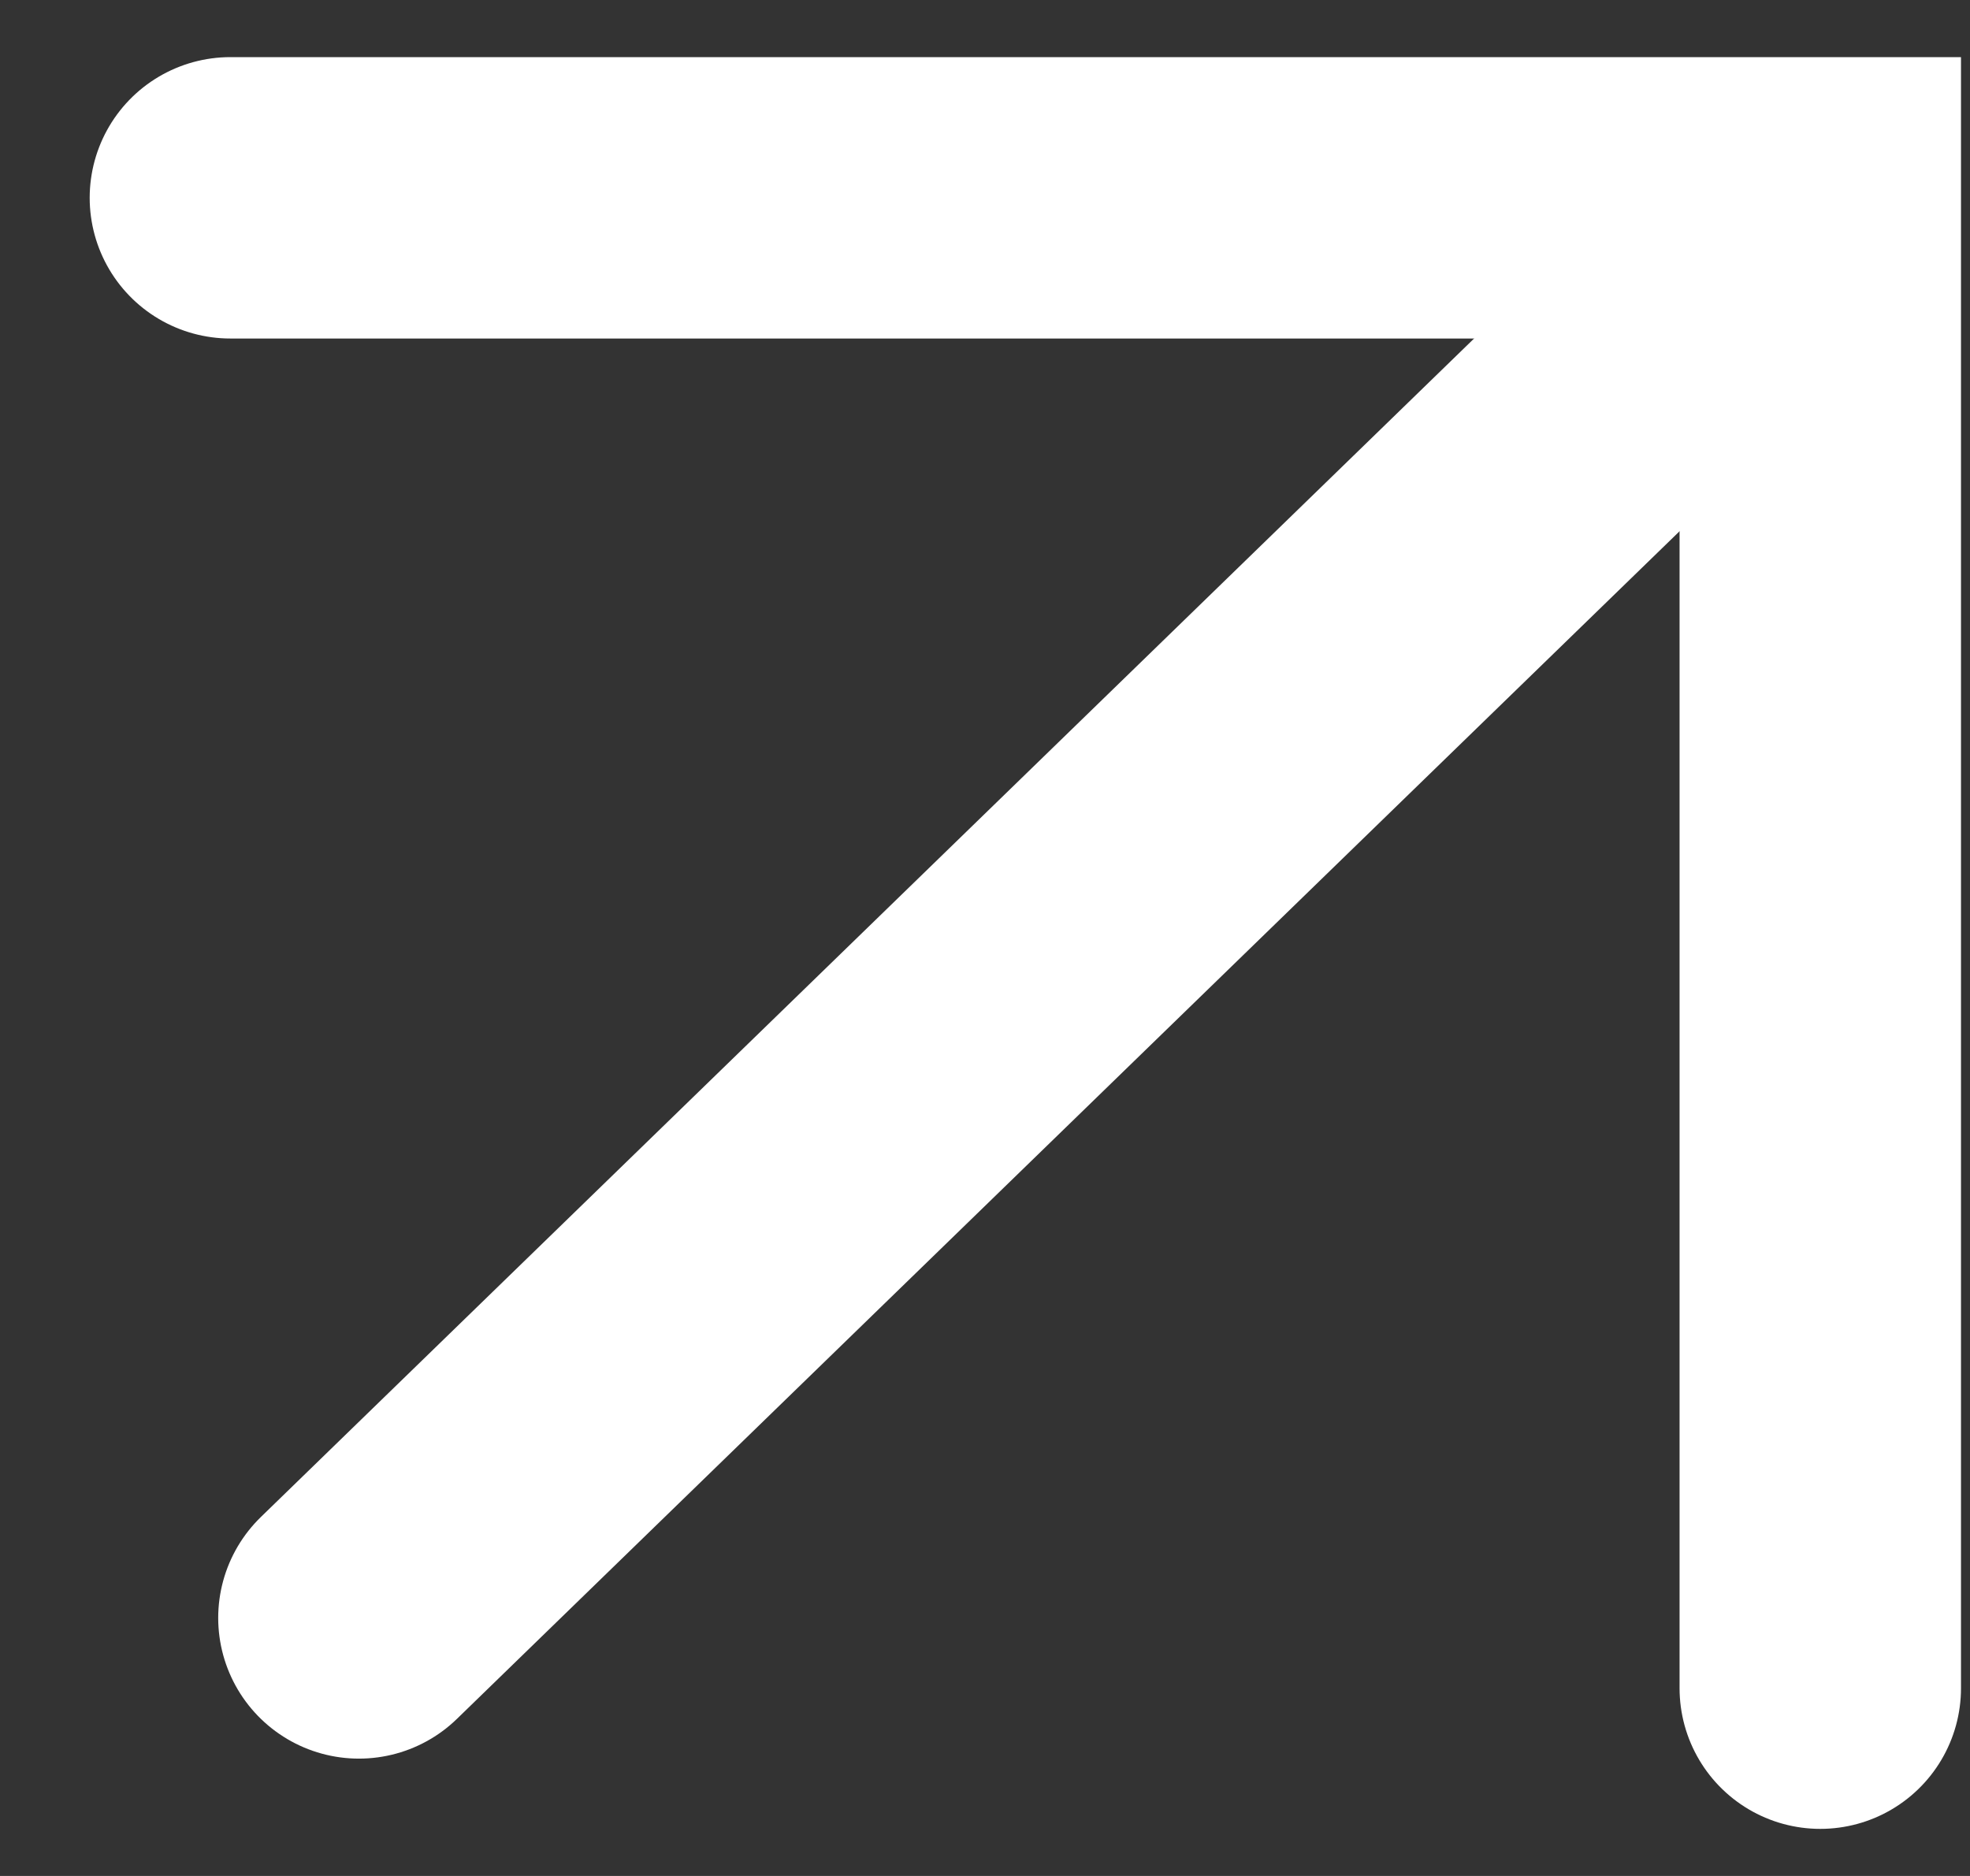 <?xml version="1.0" encoding="UTF-8"?> <svg xmlns="http://www.w3.org/2000/svg" width="21" height="20" viewBox="0 0 21 20" fill="none"><rect x="0" y="0" width="21" height="20" fill="#333333" stroke="none"/> <path d="M3.826 17.249L18.031 3.449" stroke="white" stroke-width="3" stroke-linecap="round" stroke-linejoin="round"></path> <path d="M2.456 2.109L19.404 2.109L19.404 17.998" stroke="white" stroke-width="3" stroke-linecap="round"></path> </svg> 